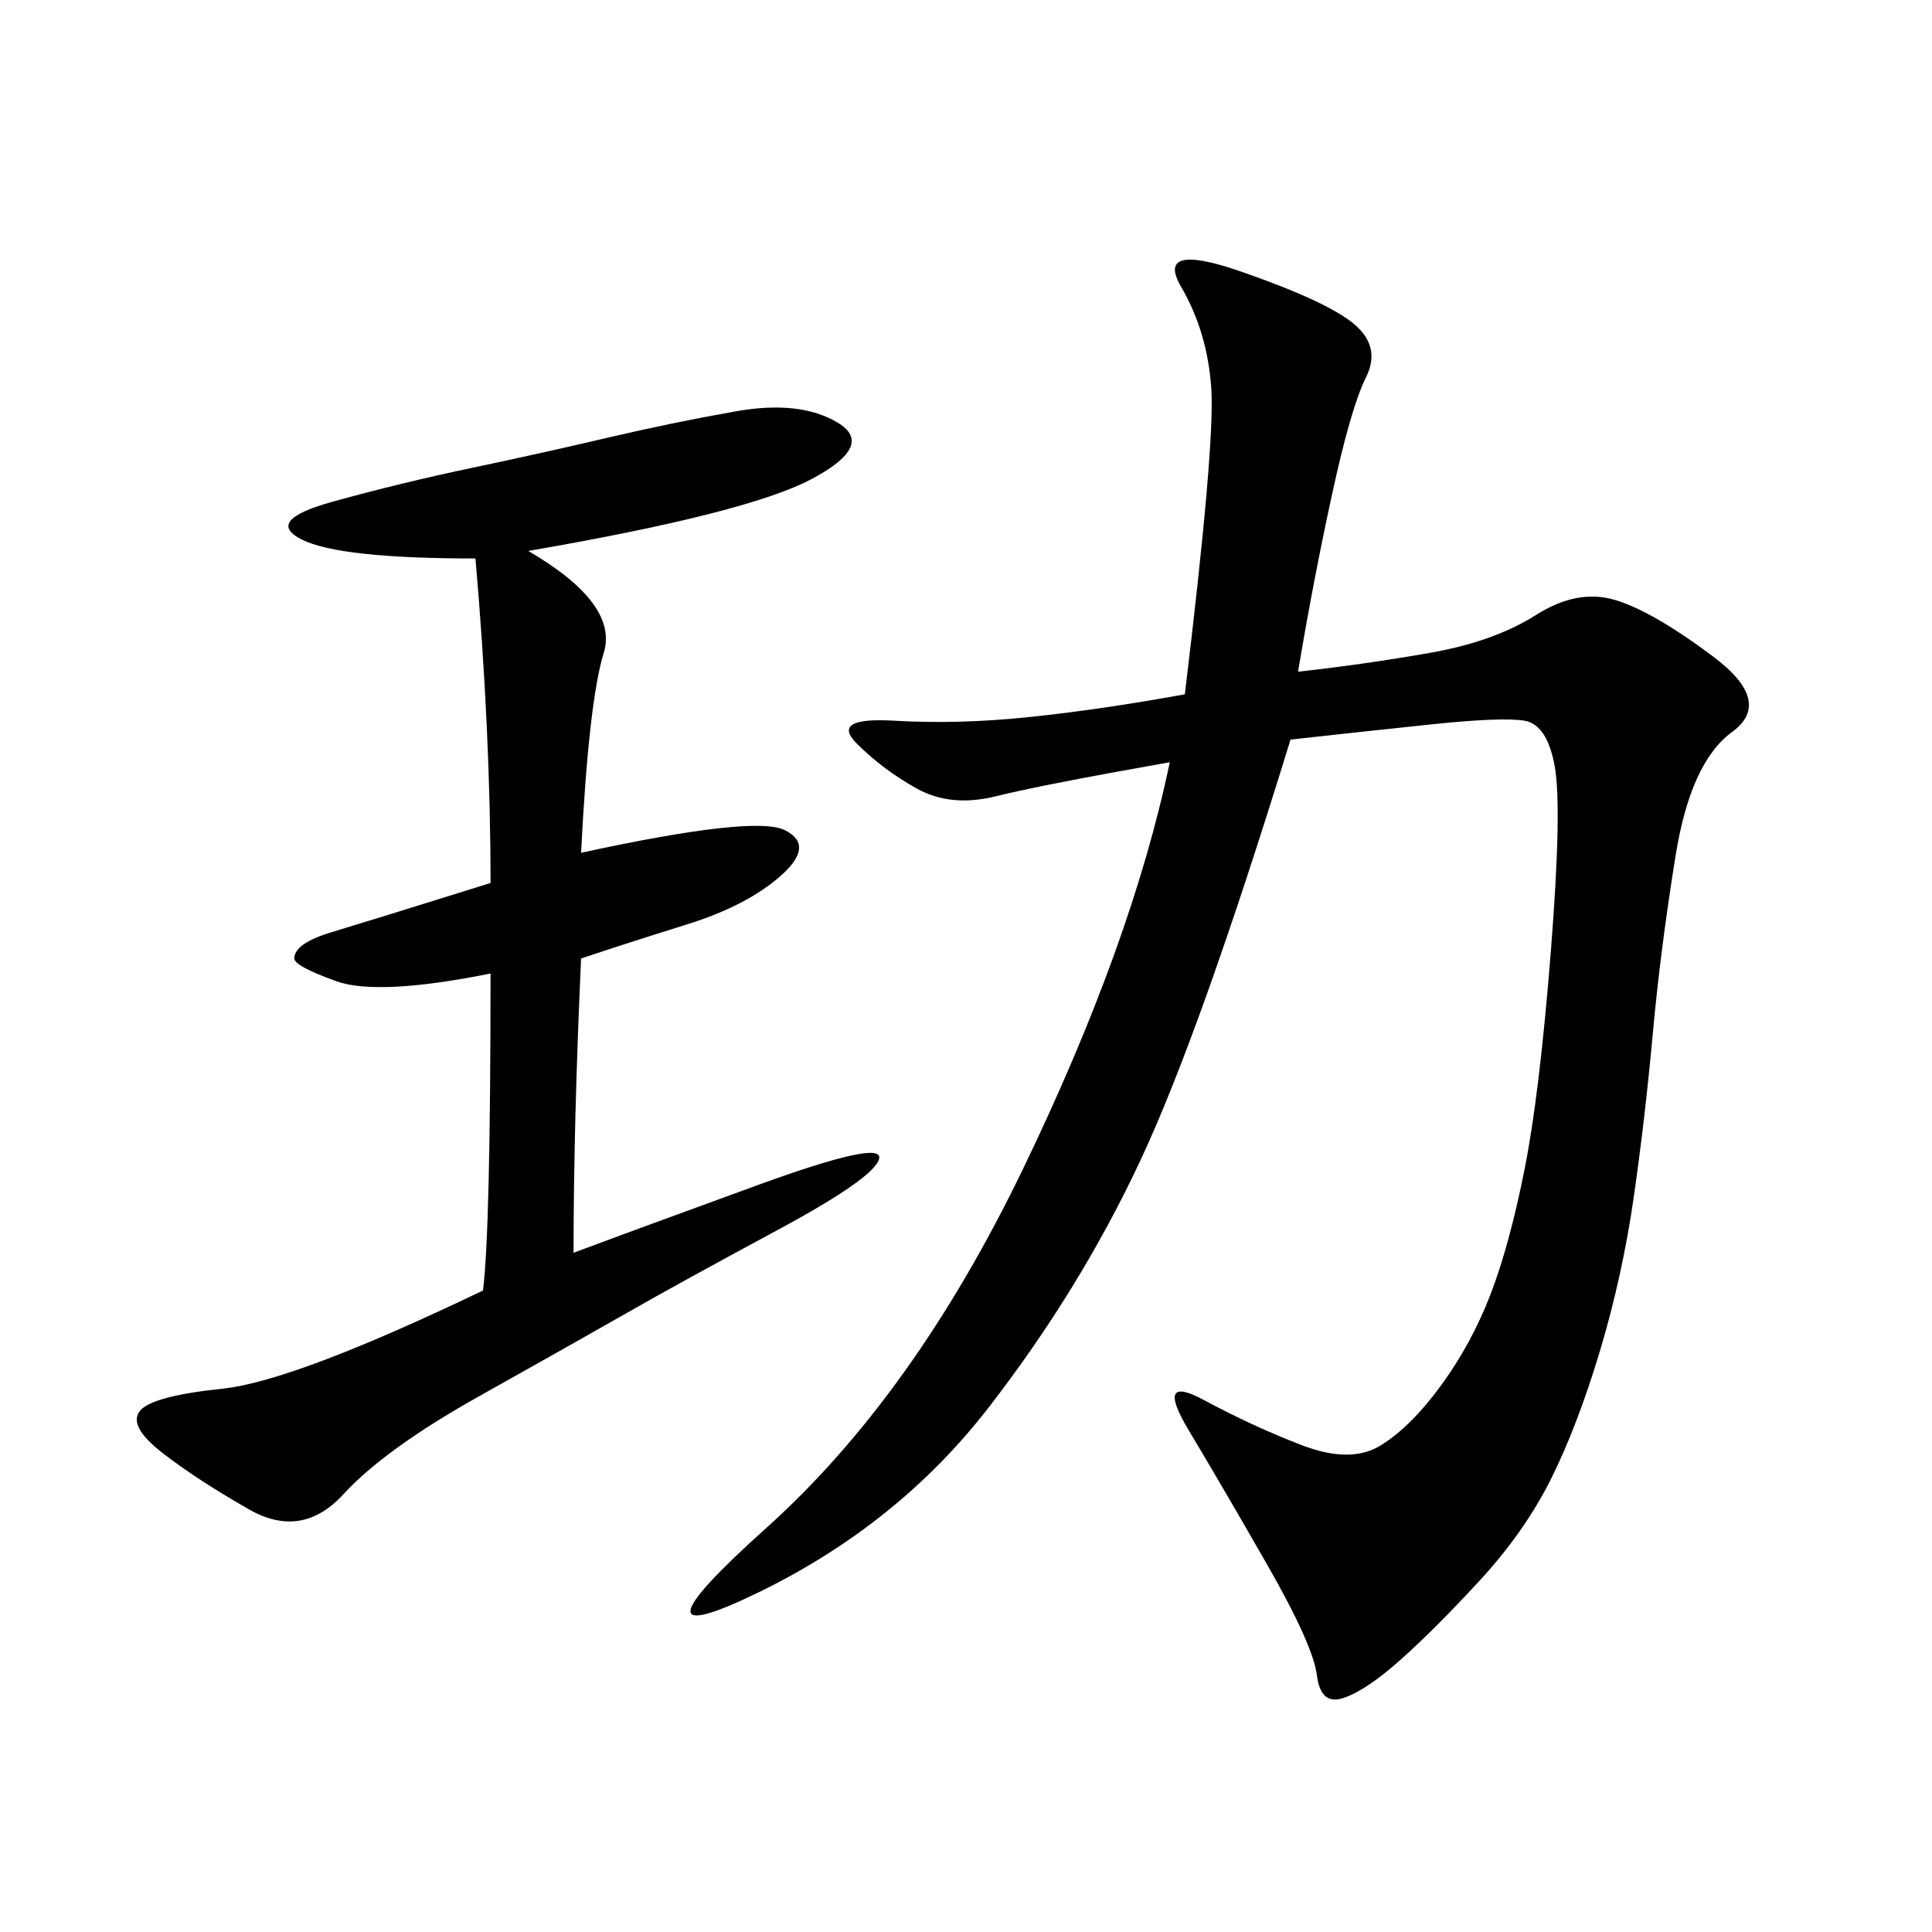 <svg xmlns="http://www.w3.org/2000/svg" xmlns:xlink="http://www.w3.org/1999/xlink" width="300" height="300"><path d="M201.56 104.30Q212.11 103.13 222.07 101.37Q232.03 99.61 238.48 95.51Q244.92 91.41 250.78 93.16Q256.64 94.92 266.02 101.95Q275.39 108.98 268.95 113.67Q262.50 118.36 260.16 133.01Q257.81 147.66 256.64 160.55Q255.47 173.44 253.71 185.74Q251.95 198.05 248.44 209.77Q244.92 221.48 240.82 229.69Q236.72 237.89 229.69 245.51Q222.66 253.13 217.38 257.81Q212.11 262.50 208.59 263.67Q205.08 264.84 204.49 260.16Q203.91 255.47 196.88 243.16Q189.84 230.86 184.57 222.07Q179.30 213.28 186.91 217.38Q194.53 221.48 202.15 224.41Q209.77 227.34 214.45 224.41Q219.14 221.48 223.83 215.04Q228.52 208.59 231.45 200.98Q234.38 193.36 236.72 181.64Q239.06 169.92 240.82 147.66Q242.58 125.39 241.41 118.95Q240.23 112.50 236.72 111.91Q233.20 111.33 222.07 112.50Q210.94 113.67 200.39 114.84L200.39 114.84Q186.33 160.55 176.95 180.47Q167.58 200.39 153.52 218.55Q139.45 236.72 117.77 247.27Q96.09 257.81 118.95 237.30Q141.80 216.80 158.79 181.64Q175.78 146.48 181.64 118.36L181.64 118.36Q161.72 121.88 154.69 123.63Q147.66 125.39 142.38 122.46Q137.11 119.53 133.01 115.43Q128.91 111.33 138.87 111.91Q148.83 112.50 159.96 111.33Q171.09 110.16 183.98 107.81L183.98 107.81Q188.67 69.14 188.09 60.35Q187.50 51.56 183.40 44.53Q179.30 37.50 192.77 42.19Q206.25 46.88 210.35 50.39Q214.45 53.91 212.11 58.59Q209.77 63.28 206.84 76.76Q203.91 90.23 201.56 104.30L201.56 104.30ZM82.03 85.55Q96.09 93.75 93.75 101.37Q91.41 108.98 90.23 132.42L90.23 132.42Q117.19 126.56 121.88 128.91Q126.56 131.25 121.29 135.94Q116.02 140.63 106.64 143.55Q97.27 146.48 90.23 148.83L90.23 148.83Q89.06 174.61 89.06 194.53L89.06 194.53Q98.44 191.02 117.77 183.98Q137.11 176.95 136.52 179.88Q135.94 182.81 120.70 191.02Q105.47 199.22 97.27 203.91Q89.06 208.59 74.41 216.80Q59.77 225 53.32 232.03Q46.88 239.06 38.67 234.38Q30.47 229.69 25.20 225.59Q19.92 221.48 21.68 219.14Q23.44 216.80 34.57 215.63Q45.70 214.45 75 200.39L75 200.39Q76.17 191.02 76.17 151.17L76.17 151.17Q58.59 154.69 52.15 152.34Q45.70 150 45.70 148.83L45.70 148.83Q45.70 146.48 51.56 144.73Q57.42 142.97 76.17 137.11L76.17 137.11Q76.17 113.67 73.83 86.72L73.83 86.72Q52.73 86.72 46.88 83.79Q41.02 80.86 51.56 77.93Q62.11 75 73.24 72.66Q84.38 70.31 94.34 67.97Q104.30 65.63 114.26 63.87Q124.22 62.11 130.08 65.63Q135.94 69.14 125.98 74.41Q116.02 79.69 82.03 85.55L82.03 85.55Z"/></svg>